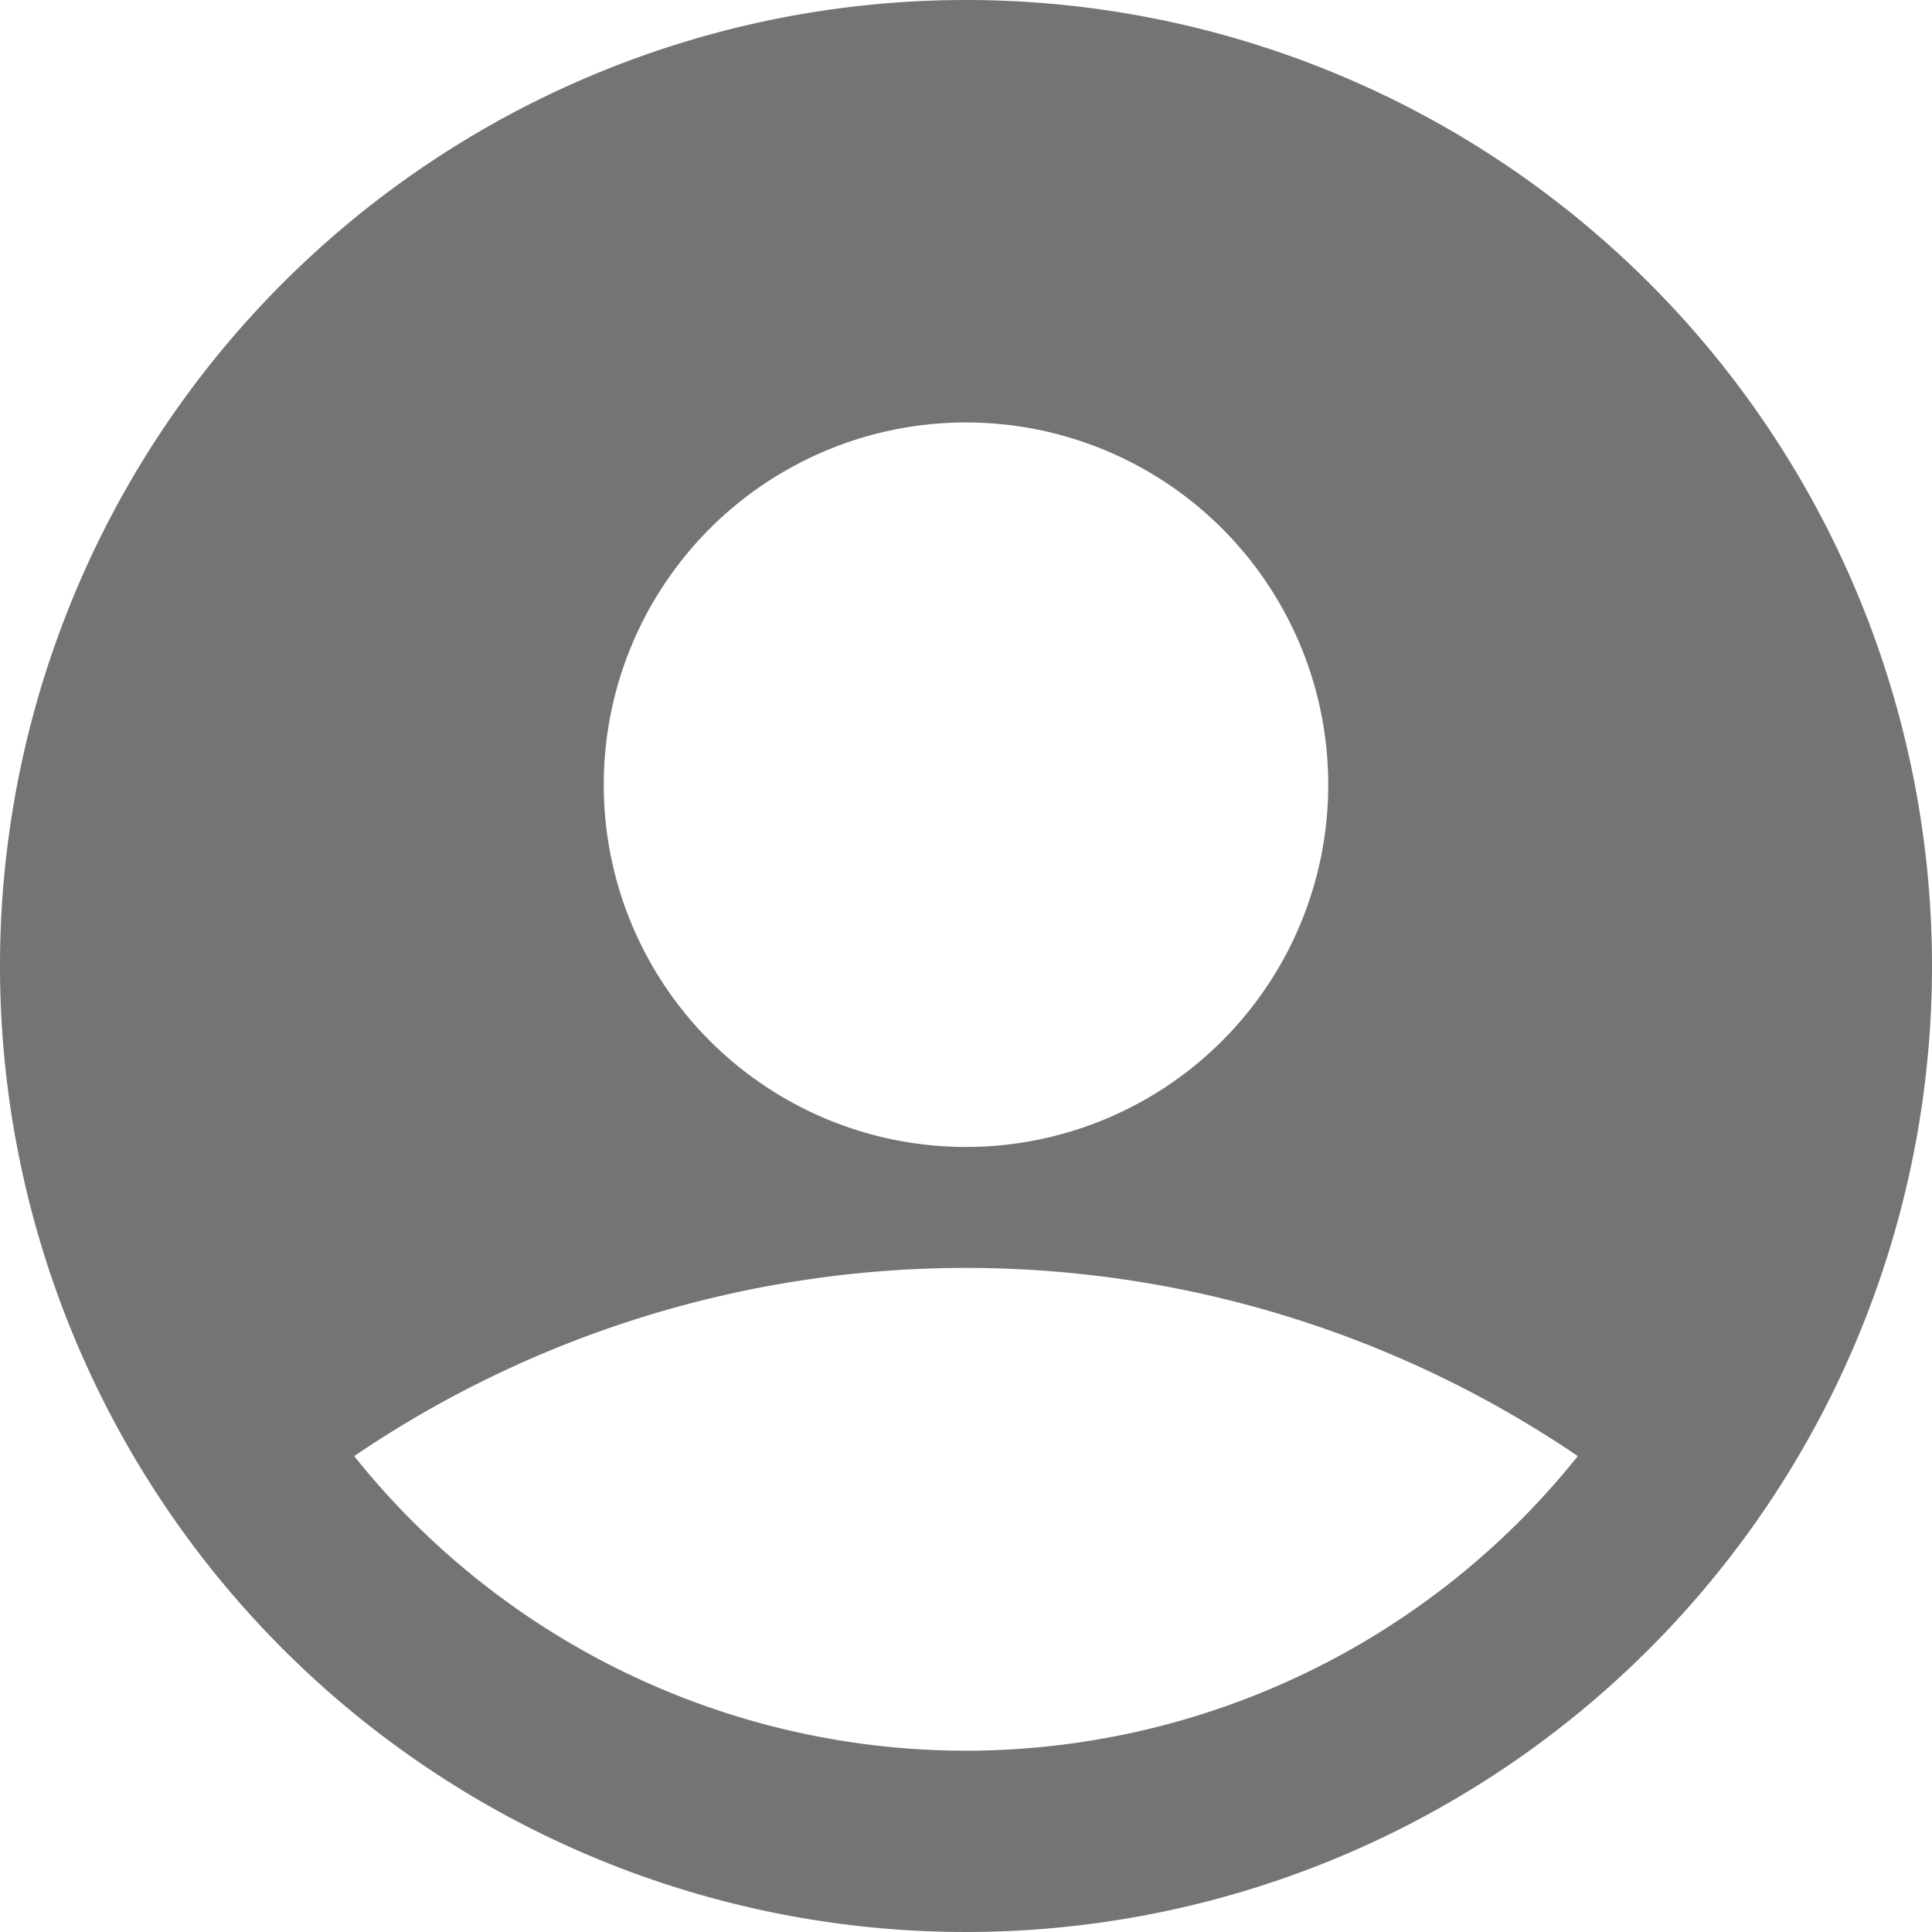 <svg id="icon1" xmlns="http://www.w3.org/2000/svg" viewBox="0 0 60 60"><title>icon1</title><path id="icon1-2" data-name="icon1" d="M30,0A30,30,0,1,0,60,30,30,30,0,0,0,30,0Zm0,13.12A11.25,11.25,0,1,1,18.75,24.37,11.25,11.25,0,0,1,30,13.12Zm0,41.25a24.32,24.32,0,0,1-19-9.15,33.81,33.81,0,0,1,38,0A24.34,24.34,0,0,1,30,54.37Z" style="fill:#747474"/></svg>